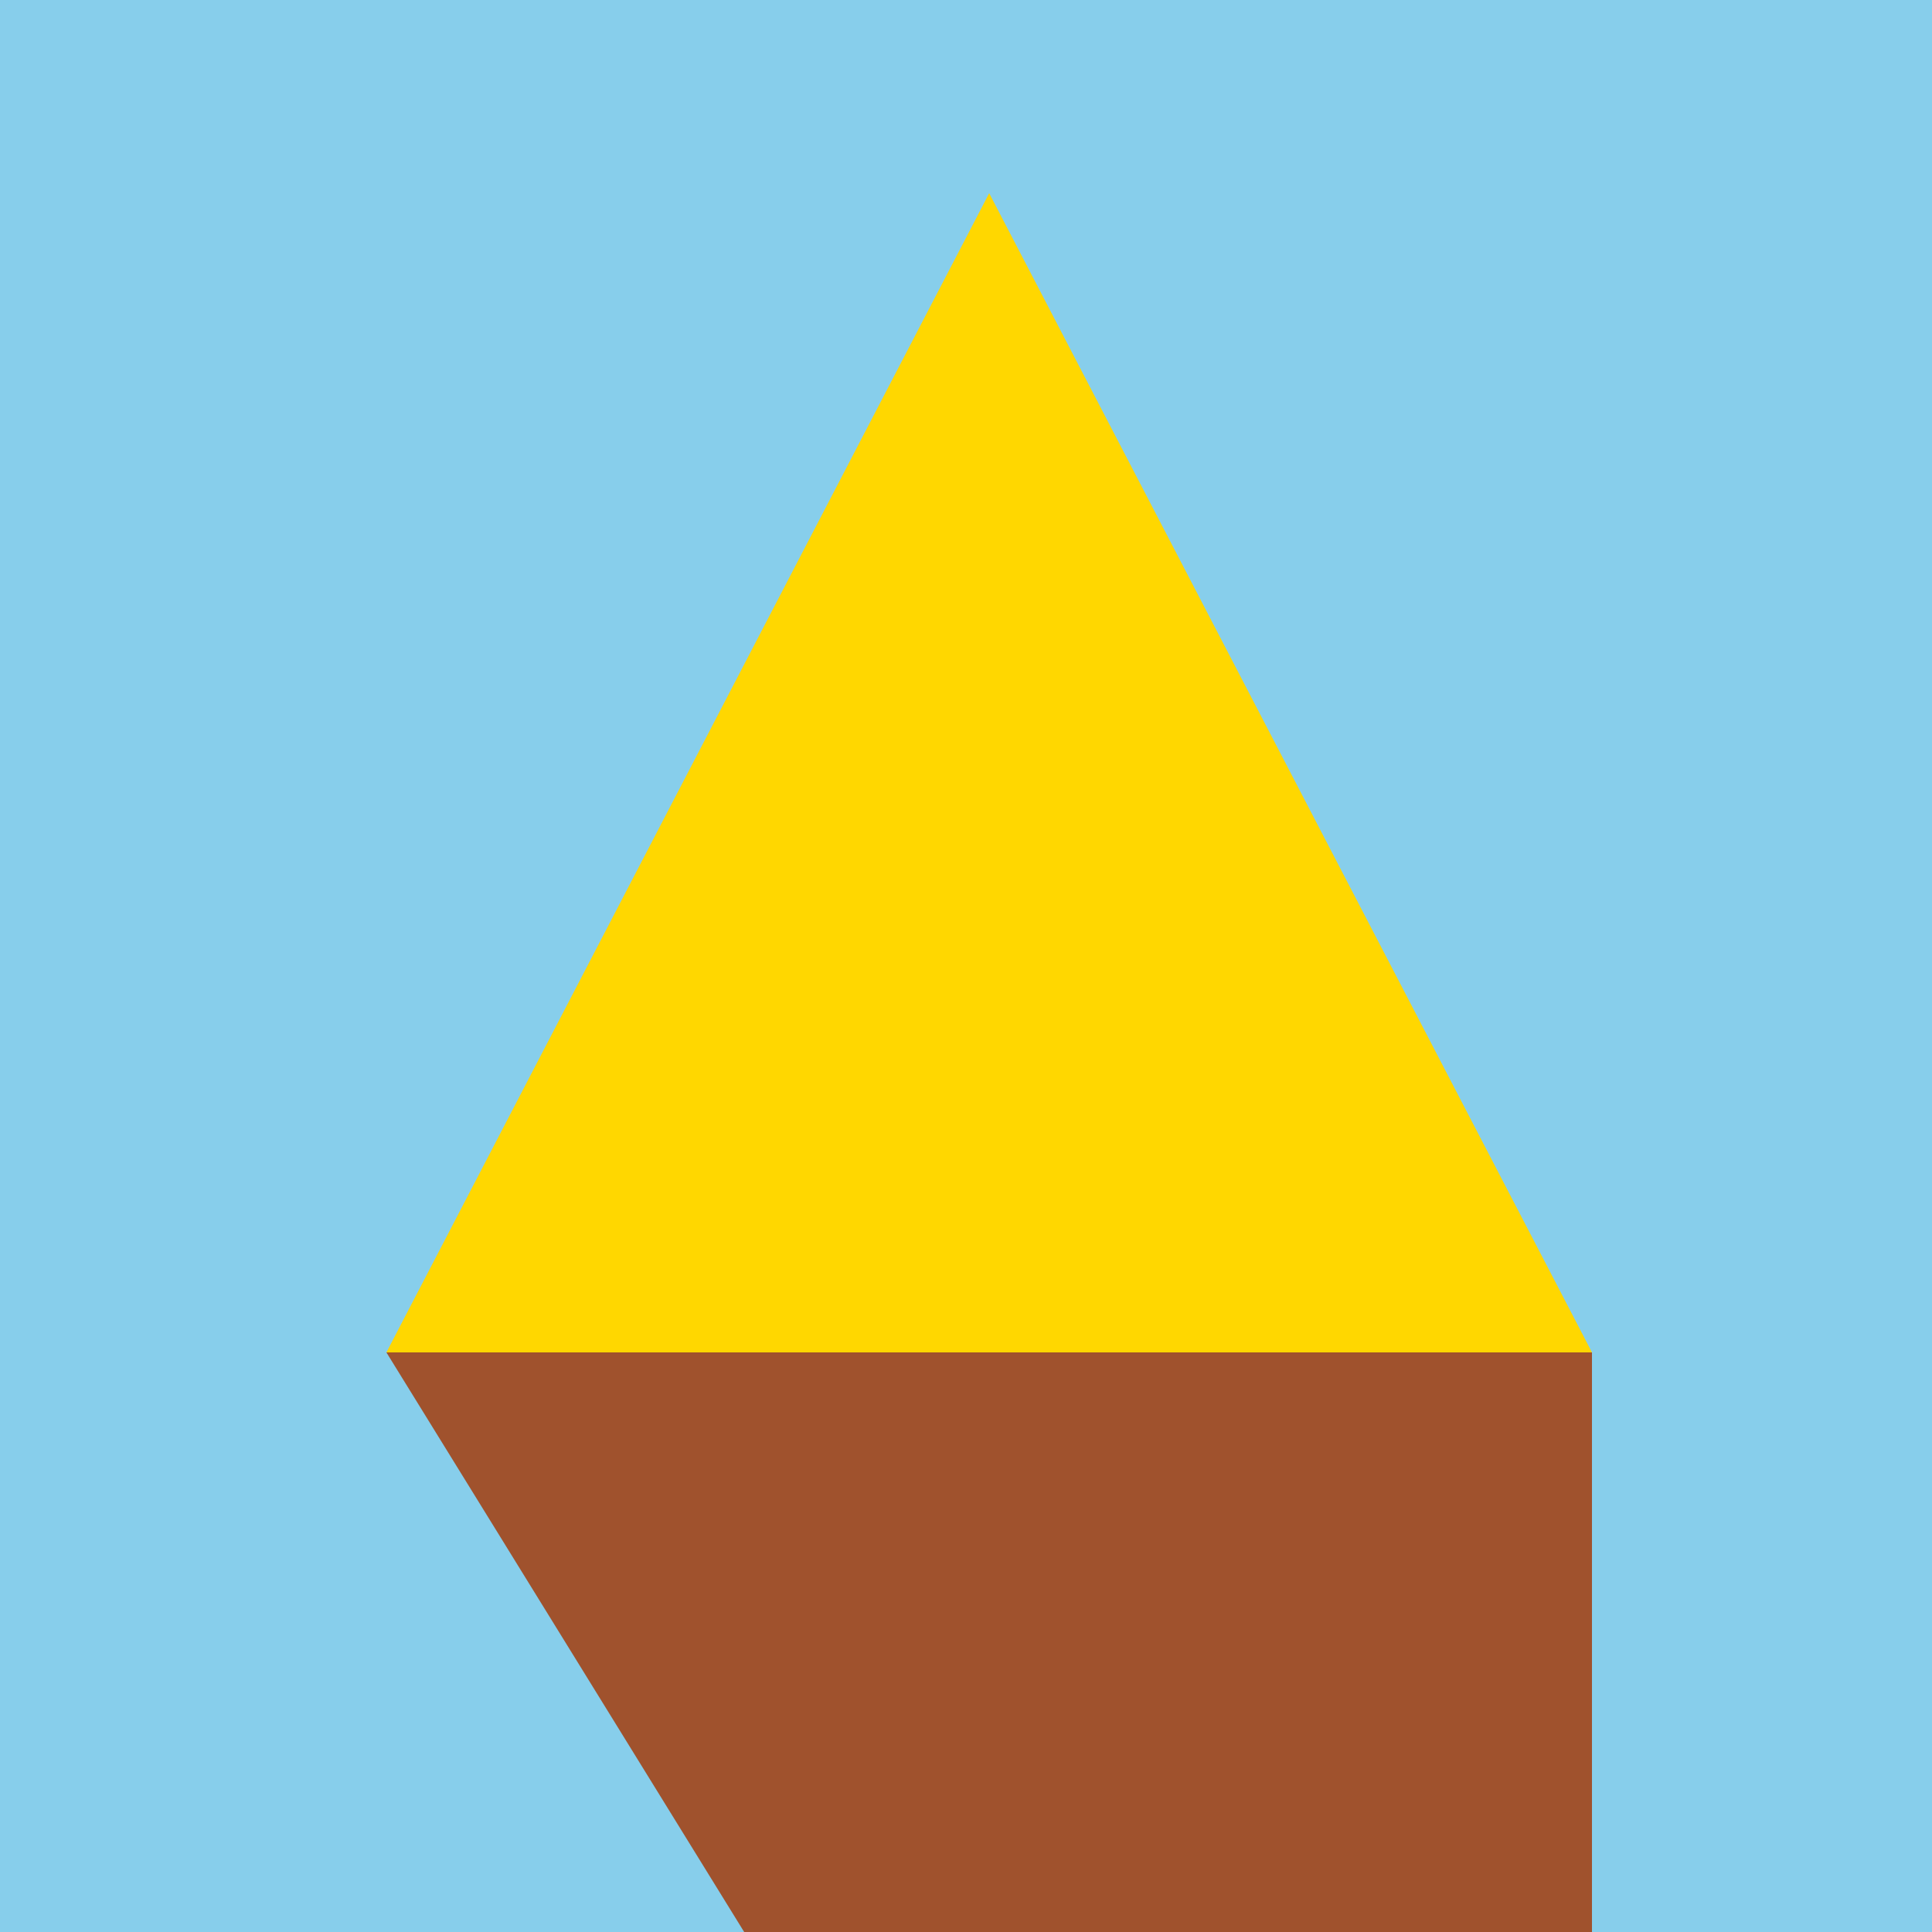 <!--

Generated by DrawGPT.
Free, open source, AI generated images in SVG, PNG, and HTML Canvas format.
https://drawgpt.ai

Created: 2023-11-10T19:42:07.512Z
Link: https://drawgpt.ai/prompt/119497/

-->
<svg xmlns="http://www.w3.org/2000/svg" xmlns:xlink="http://www.w3.org/1999/xlink" width="500" height="500"><defs/><g><rect fill="#87CEEB" stroke="none" x="0" y="0" width="512" height="512"/><path fill="#FFD700" stroke="none" paint-order="stroke fill markers" d=" M 256 50 L 100 350 L 412 350 Z"/><path fill="#A0522D" stroke="none" paint-order="stroke fill markers" d=" M 100 350 L 200 512 L 412 512 L 412 350 Z"/></g></svg>
